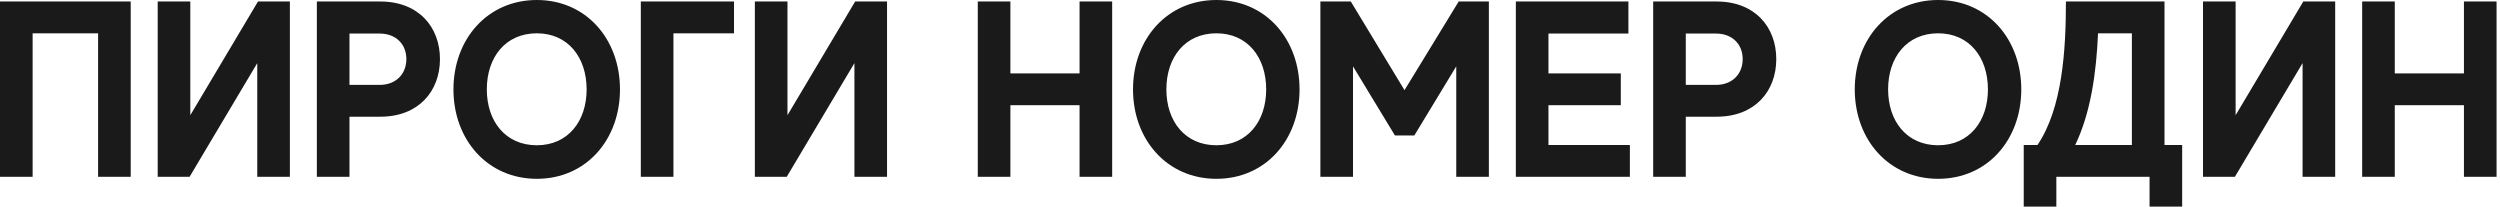 <svg width="242" height="20" viewBox="0 0 242 20" fill="none" xmlns="http://www.w3.org/2000/svg">
<path d="M0 0.145V17.115H3.158V3.224H9.496V17.115H12.653V0.145H0H0ZM24.974 0.145L18.422 11.152V0.145H15.265V17.115H18.351L24.903 6.109V17.115H28.06V0.145H24.974ZM36.82 0.145H30.672V17.115H33.829V11.297H36.82C40.523 11.297 42.589 8.824 42.589 5.721C42.589 2.619 40.523 0.146 36.82 0.146L36.82 0.145ZM36.749 8.218H33.829V3.248H36.749C38.316 3.248 39.336 4.267 39.336 5.721C39.336 7.176 38.316 8.218 36.749 8.218V8.218ZM51.966 0C47.194 0 43.894 3.782 43.894 8.654C43.894 13.527 47.194 17.309 51.966 17.309C56.737 17.309 60.014 13.527 60.014 8.654C60.014 3.782 56.737 0 51.966 0ZM51.966 14.061C48.927 14.061 47.123 11.733 47.123 8.654C47.123 5.551 48.927 3.224 51.966 3.224C54.98 3.224 56.785 5.551 56.785 8.654C56.785 11.733 54.98 14.061 51.966 14.061ZM71.052 0.145H62.031V17.115H65.189V3.224H71.052V0.146V0.145ZM82.779 0.145L76.227 11.152V0.145H73.07V17.115H76.156L82.708 6.109V17.115H85.865V0.145H82.779ZM104.501 0.145V7.103H97.806V0.145H94.649V17.115H97.806V10.182H104.501V17.115H107.658V0.145H104.501ZM117.748 0C112.976 0 109.676 3.782 109.676 8.654C109.676 13.527 112.976 17.309 117.748 17.309C122.519 17.309 125.796 13.527 125.796 8.654C125.796 3.782 122.519 0 117.748 0V0ZM117.748 14.061C114.709 14.061 112.905 11.733 112.905 8.654C112.905 5.551 114.709 3.224 117.748 3.224C120.763 3.224 122.567 5.551 122.567 8.654C122.567 11.733 120.763 14.061 117.748 14.061ZM141.202 0.145L135.956 8.727L130.757 0.145H127.813V17.115H130.971V6.424L135.03 13.115H136.905L140.965 6.424V17.115H144.122V0.145H141.202H141.202ZM149.891 14.036V10.182H156.894V7.103H149.891V3.248H157.63V0.145H146.734V17.115H157.772V14.036H149.891V14.036ZM166.176 0.145H160.027V17.115H163.185V11.297H166.176C169.879 11.297 171.944 8.824 171.944 5.721C171.944 2.619 169.879 0.146 166.176 0.146L166.176 0.145ZM166.105 8.218H163.185V3.248H166.105C167.671 3.248 168.692 4.267 168.692 5.721C168.692 7.176 167.671 8.218 166.105 8.218V8.218ZM187.613 0C182.841 0 179.541 3.782 179.541 8.654C179.541 13.527 182.841 17.309 187.613 17.309C192.384 17.309 195.66 13.527 195.66 8.654C195.66 3.782 192.384 0 187.613 0ZM187.613 14.061C184.574 14.061 182.769 11.733 182.769 8.654C182.769 5.551 184.574 3.224 187.613 3.224C190.627 3.224 192.432 5.551 192.432 8.654C192.432 11.733 190.627 14.061 187.613 14.061ZM209.524 14.036V0.145H199.981C199.981 4.8 199.648 10.473 197.227 14.036H195.897V20H199.055V17.115H208.076V20H211.233V14.036H209.524ZM203.09 3.224H206.366V14.036H200.882C202.402 10.86 202.924 7.006 203.09 3.224ZM222.96 0.145L216.408 11.152V0.145H213.251V17.115H216.337L222.889 6.109V17.115H226.046V0.145H222.96ZM238.509 0.145V7.103H231.815V0.145H228.658V17.115H231.815V10.182H238.509V17.115H241.667V0.145H238.509Z" fill="#1A1A1A"/>
</svg>
